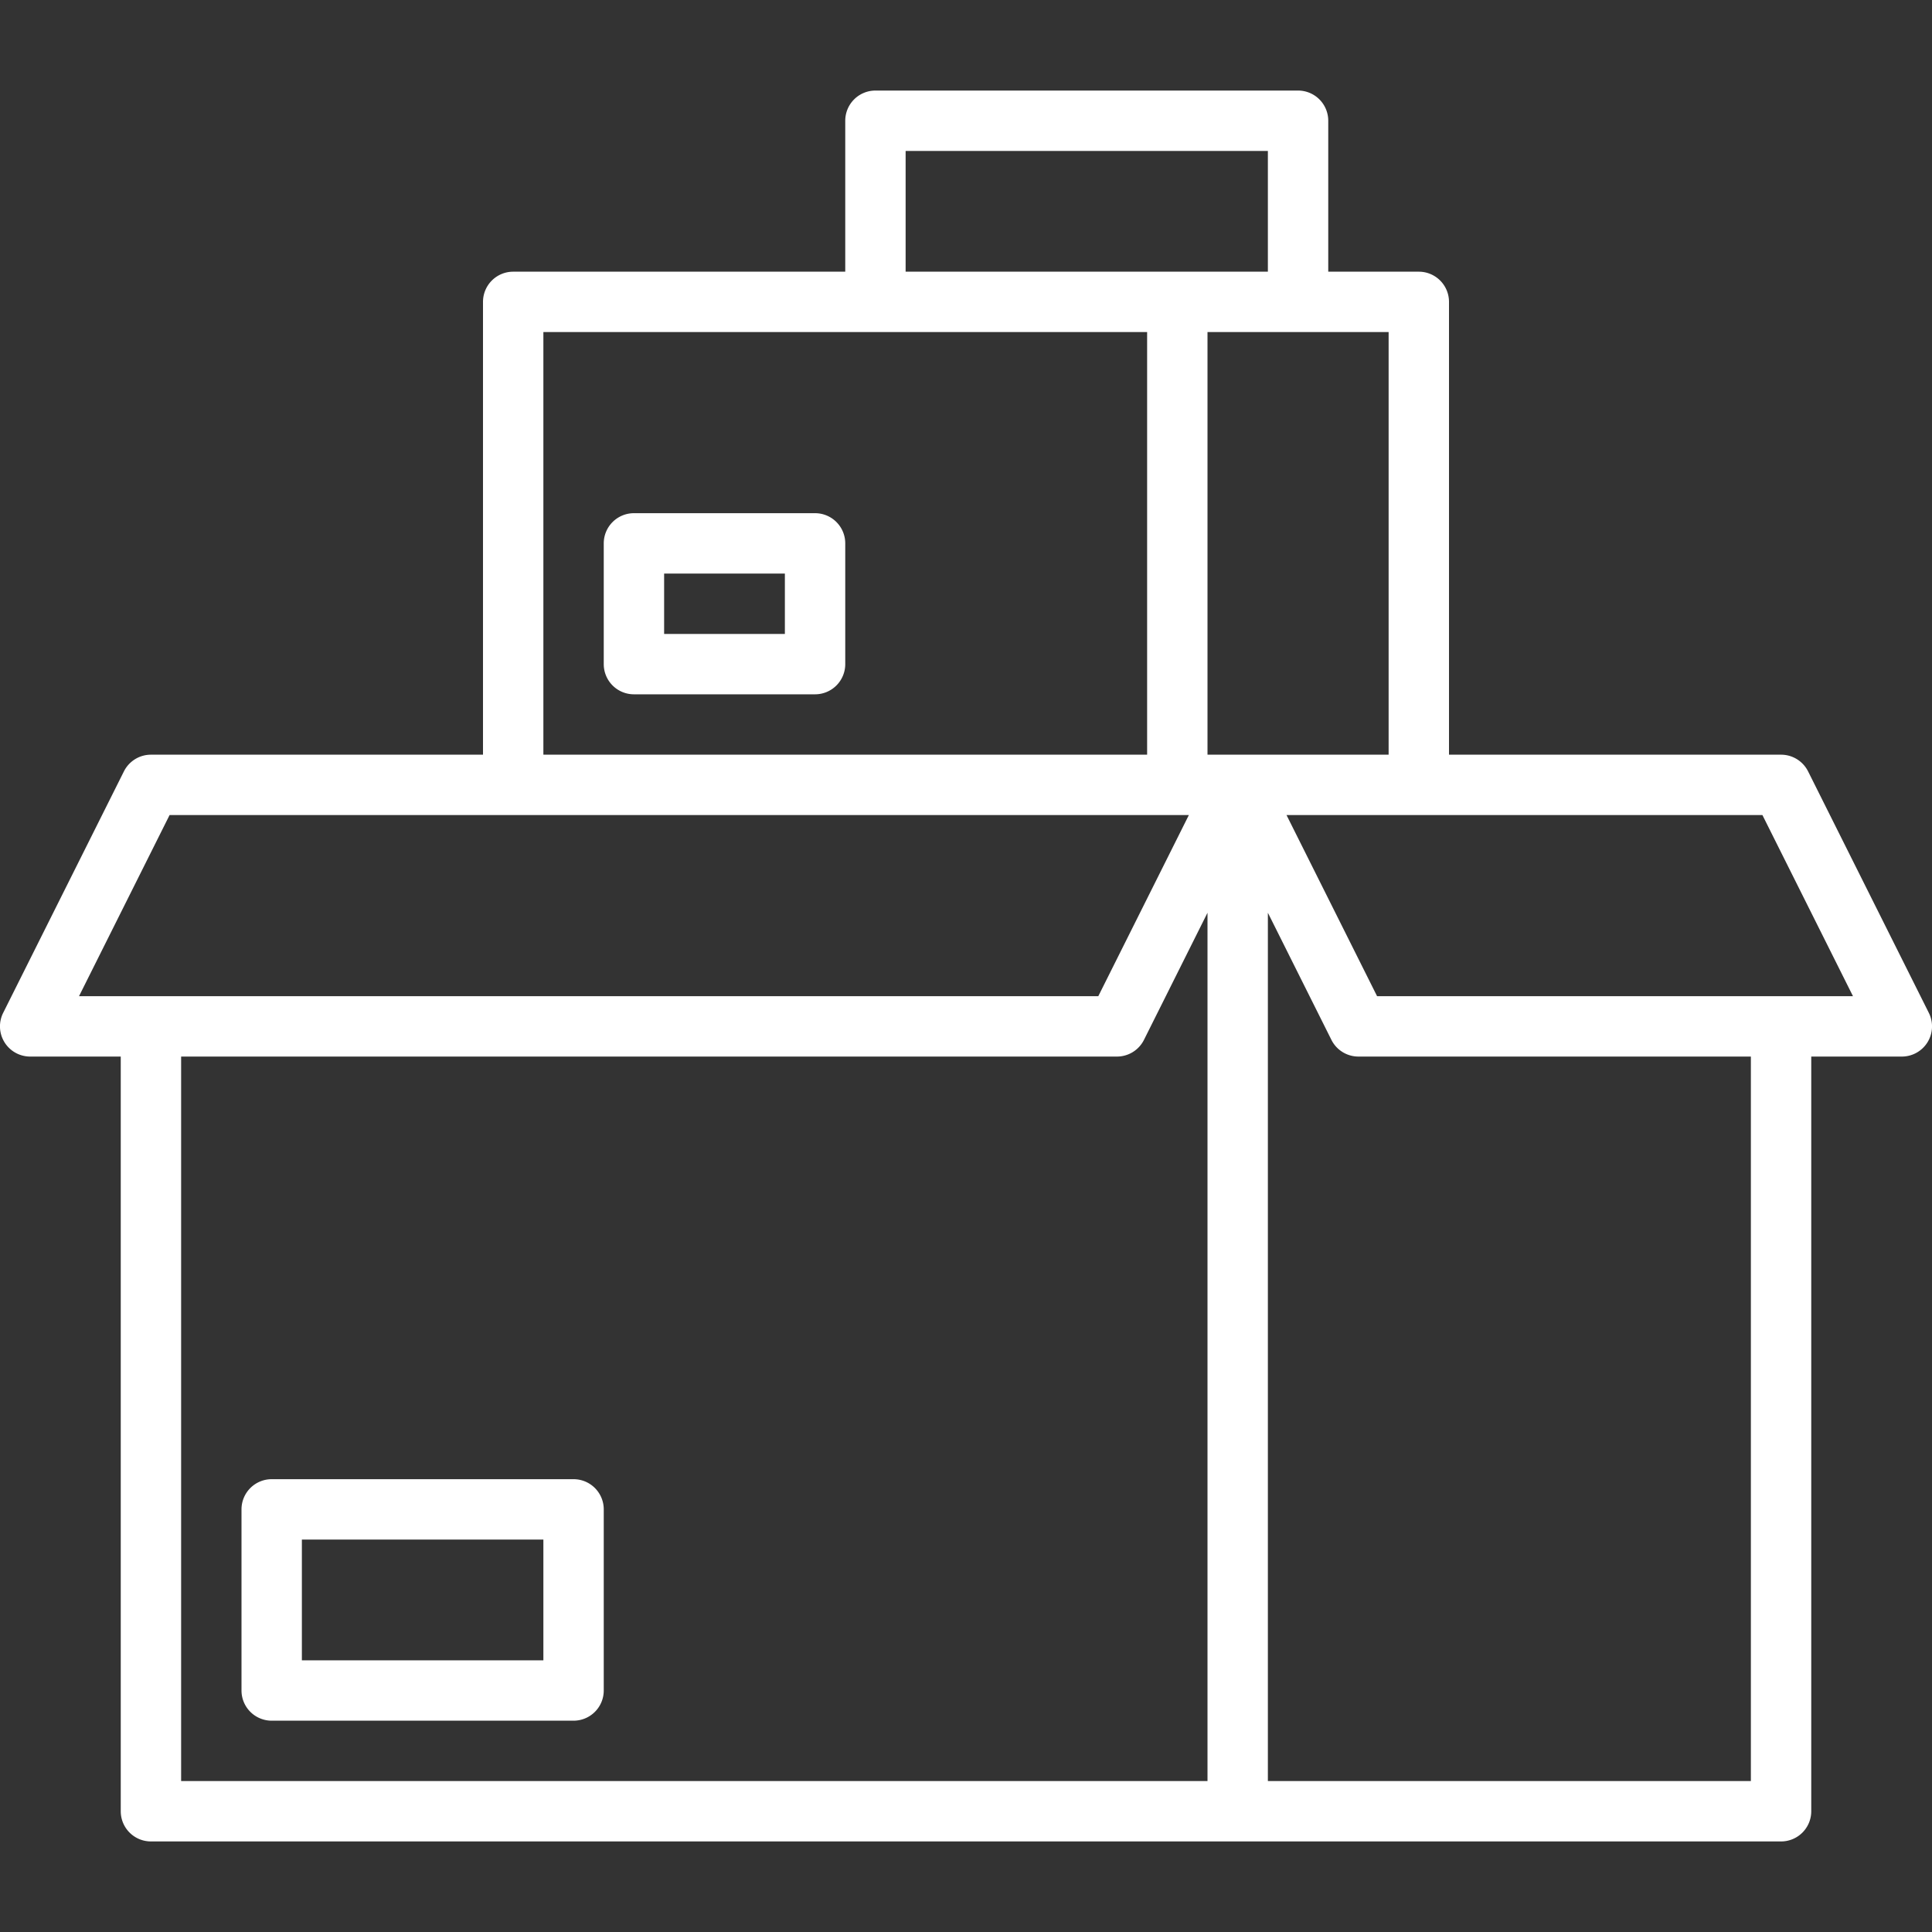 <svg height="300" viewBox="0 0 512 512" width="300" xmlns="http://www.w3.org/2000/svg" xmlns:xlink="http://www.w3.org/1999/xlink" version="1.1" xmlns:svgjs="http://svgjs.dev/svgjs"><rect x="0" y="0" width="512" height="512" fill="#333333" stroke="none"/><g width="100%" height="100%" transform="matrix(1,0,0,1,0,0)"><linearGradient id="a" gradientUnits="userSpaceOnUse" x1="6.25" x2="469.805" y1="256" y2="256" data-name="New Gradient Swatch 1"><stop offset="0" stop-color="#003f8a"/><stop offset=".518" stop-color="#00d7df"/><stop offset="1" stop-color="#006df0"/></linearGradient><linearGradient id="b" x1="6.25" x2="469.805" xlink:href="#a" y1="424" y2="424"/><linearGradient id="c" x1="6.25" x2="469.805" xlink:href="#a" y1="160" y2="160"/><g><path d="m511.16 268.42-32-64a8.011 8.011 0 0 0 -7.16-4.42h-88v-120a8 8 0 0 0 -8-8h-24v-40a8 8 0 0 0 -8-8h-112a8 8 0 0 0 -8 8v40h-88a8 8 0 0 0 -8 8v120h-88a8.011 8.011 0 0 0 -7.16 4.42l-32 64a8 8 0 0 0 7.16 11.58h24v200a8 8 0 0 0 8 8h432a8 8 0 0 0 8-8v-200h24a8 8 0 0 0 7.16-11.58zm-271.16-228.42h96v32h-96zm-96 48h160v112h-160zm-123.06 176 24-48h270.12l-24 48zm299.06 208h-272v-192h248a8.011 8.011 0 0 0 7.16-4.42l16.84-33.69zm0-272v-112h48v112zm144 272h-128v-230.11l16.84 33.69a8.011 8.011 0 0 0 7.16 4.42h104zm-99.06-208-24-48h126.12l24 48z" fill="#ffffff" data-original-color="a" stroke="none" stroke-opacity="1" fill-opacity="1"/><path d="m152 392h-80a8 8 0 0 0 -8 8v48a8 8 0 0 0 8 8h80a8 8 0 0 0 8-8v-48a8 8 0 0 0 -8-8zm-8 48h-64v-32h64z" fill="#ffffff" data-original-color="a" stroke="none" stroke-opacity="1" fill-opacity="1"/><path d="m216 136h-48a8 8 0 0 0 -8 8v32a8 8 0 0 0 8 8h48a8 8 0 0 0 8-8v-32a8 8 0 0 0 -8-8zm-8 32h-32v-16h32z" fill="#ffffff" data-original-color="a" stroke="none" stroke-opacity="1" fill-opacity="1"/></g></g></svg>